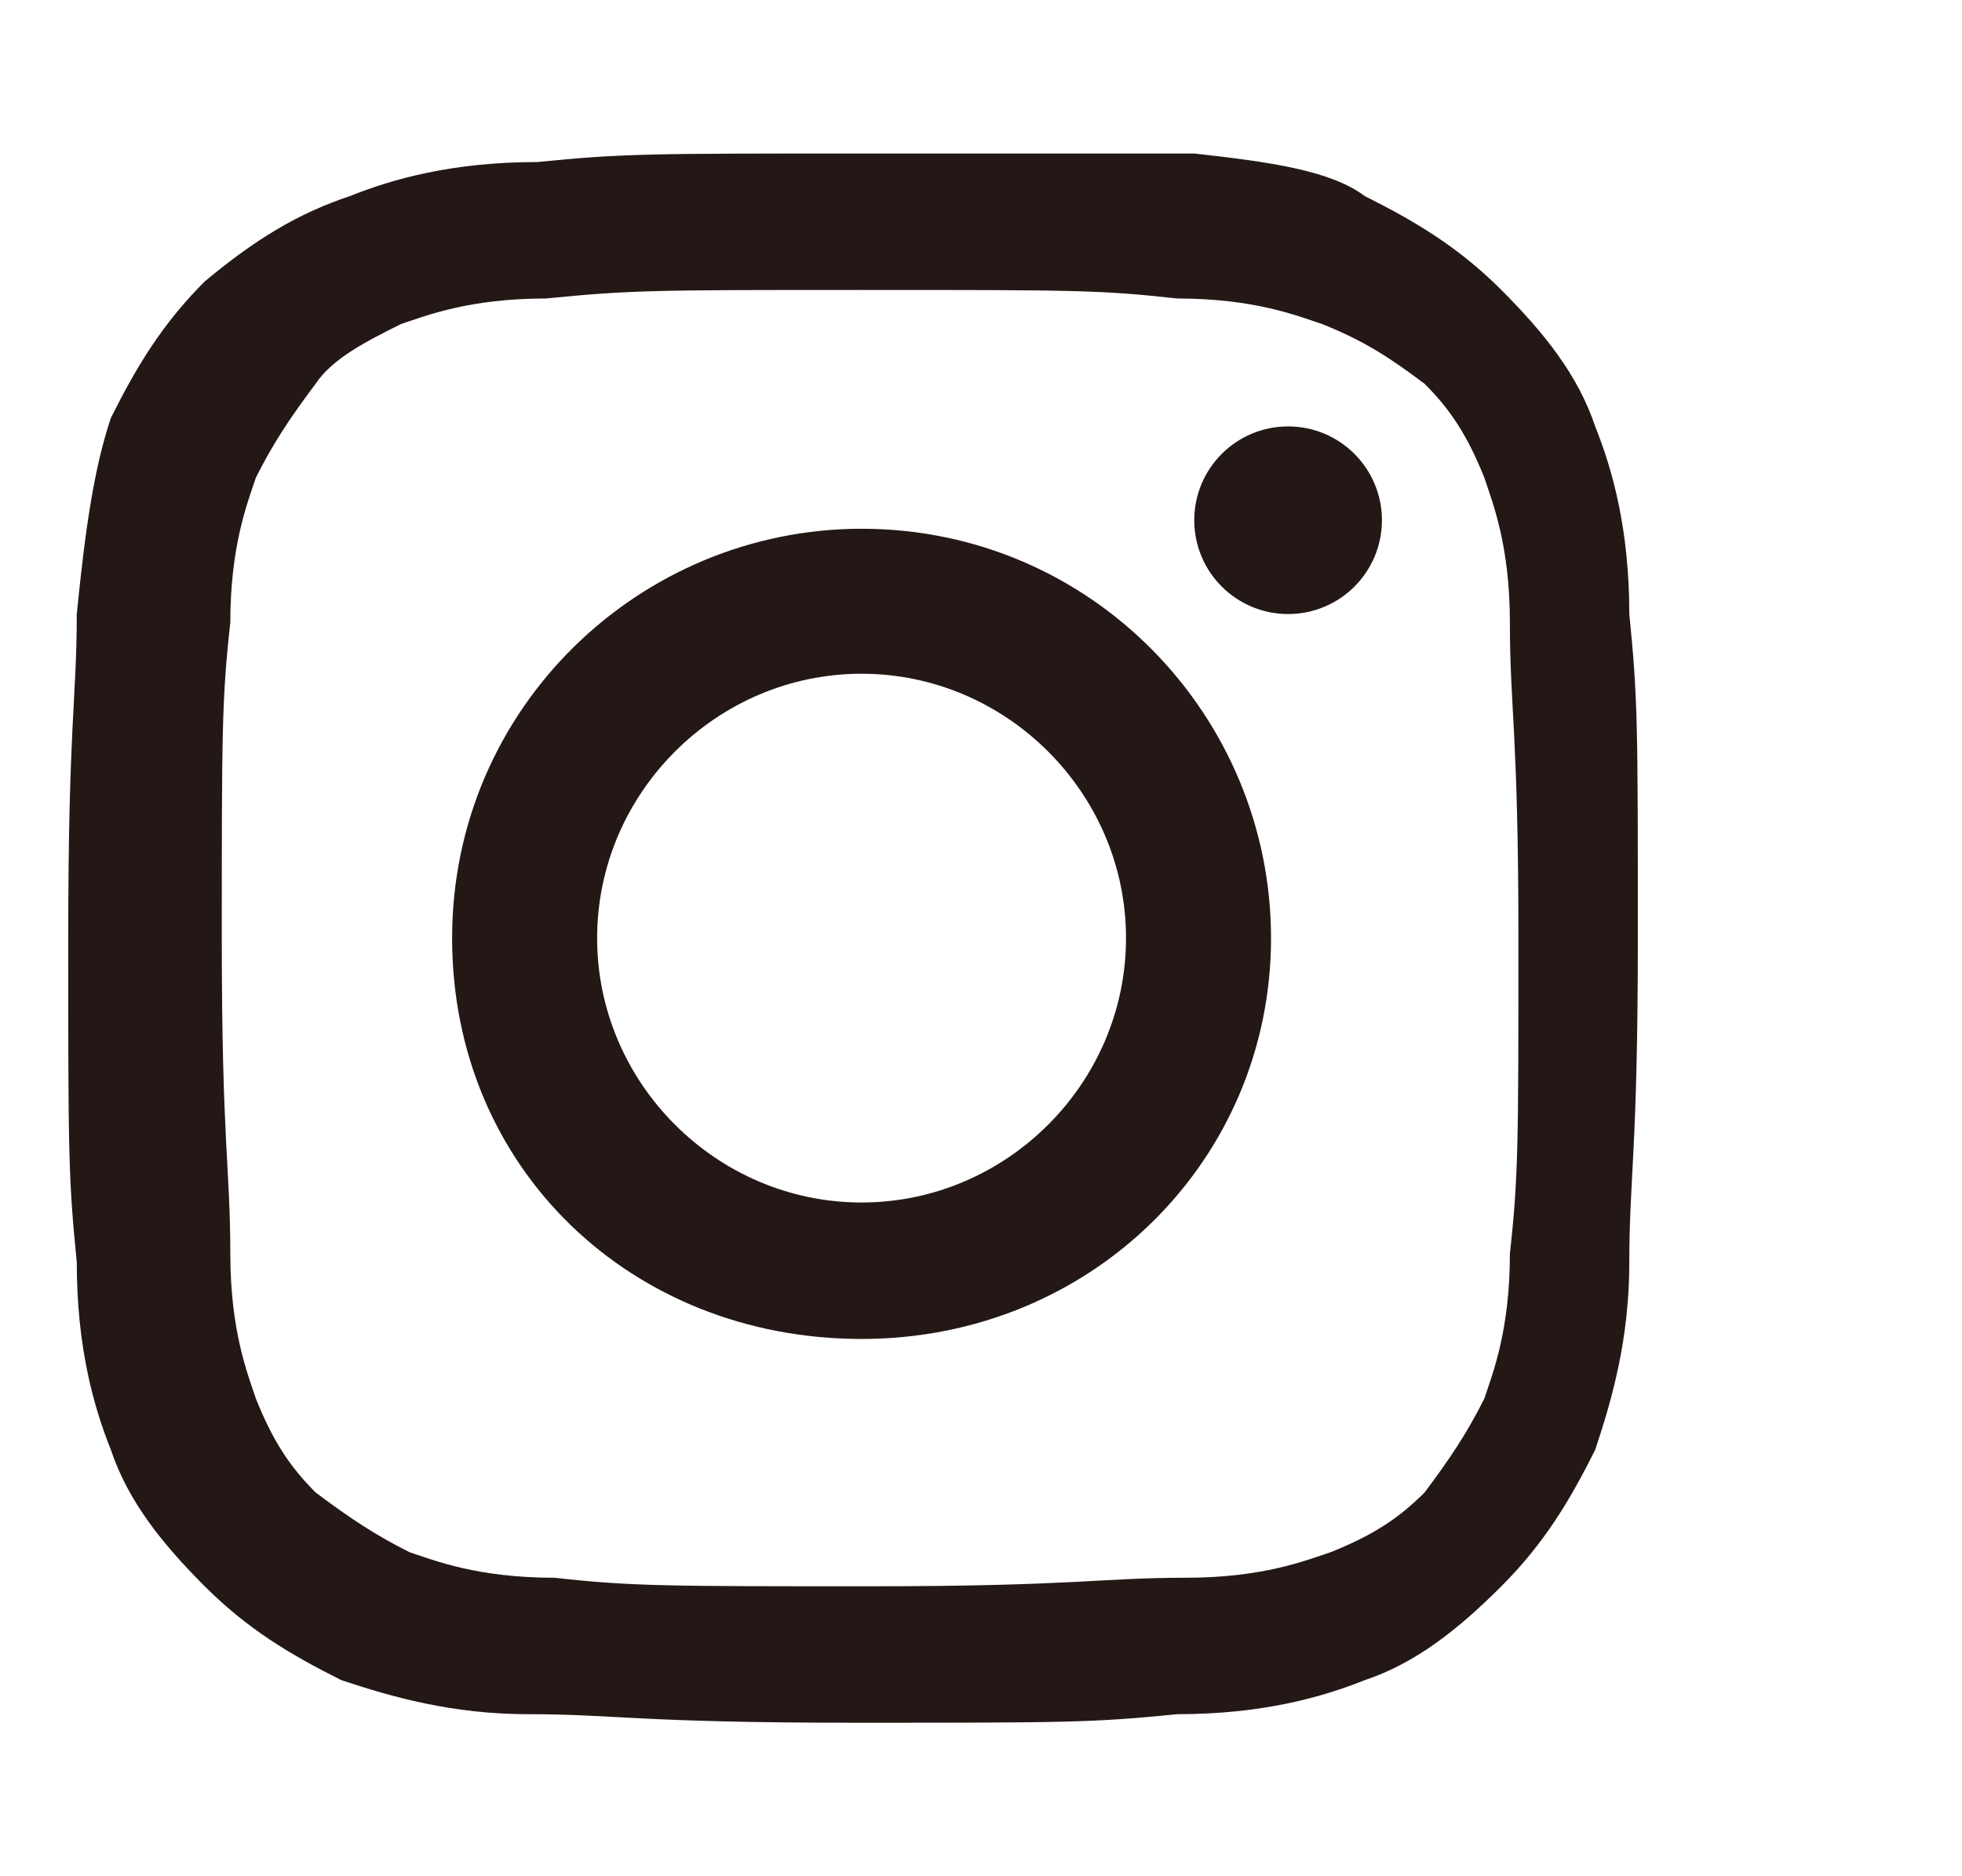 <svg version="1.1" id="レイヤー_1" xmlns="http://www.w3.org/2000/svg" x="0" y="0" viewBox="0 0 23 22" xml:space="preserve"><style>.st0{fill:#231815}</style><path class="st0" d="M10.1 3.4c2.5 0 2.8 0 3.7.1.9 0 1.4.2 1.7.3.5.2.8.4 1.2.7.3.3.5.6.7 1.1.1.3.3.8.3 1.7 0 1 .1 1.3.1 3.7s0 2.8-.1 3.7c0 .9-.2 1.4-.3 1.7-.2.4-.4.7-.7 1.1-.3.3-.6.5-1.1.7-.3.1-.8.3-1.7.3-1 0-1.3.1-3.7.1s-2.8 0-3.7-.1c-.9 0-1.4-.2-1.7-.3-.4-.2-.7-.4-1.1-.7-.3-.3-.5-.6-.7-1.1-.1-.3-.3-.8-.3-1.7 0-1-.1-1.3-.1-3.7s0-2.8.1-3.7c0-.9.2-1.4.3-1.7.2-.4.4-.7.7-1.1.2-.3.6-.5 1-.7.3-.1.8-.3 1.7-.3 1-.1 1.3-.1 3.7-.1m0-1.6c-2.5 0-2.8 0-3.8.1-1 0-1.7.2-2.2.4-.6.2-1.1.5-1.7 1-.5.5-.8 1-1.1 1.6-.2.6-.3 1.3-.4 2.3 0 1-.1 1.3-.1 3.8s0 2.8.1 3.8c0 1 .2 1.7.4 2.2.2.6.6 1.1 1.1 1.6.5.5 1 .8 1.6 1.1.6.2 1.3.4 2.2.4 1 0 1.3.1 3.8.1s2.8 0 3.8-.1c1 0 1.7-.2 2.2-.4.6-.2 1.1-.6 1.6-1.1.5-.5.8-1 1.1-1.6.2-.6.4-1.3.4-2.2 0-1 .1-1.3.1-3.8s0-2.8-.1-3.8c0-1-.2-1.7-.4-2.2-.2-.6-.6-1.1-1.1-1.6-.5-.5-1-.8-1.6-1.1-.4-.3-1.1-.4-2-.5h-3.9z"/><path class="st0" d="M10.1 6.2c-2.6 0-4.8 2.1-4.8 4.8s2.1 4.7 4.8 4.7 4.8-2.1 4.8-4.7-2.1-4.8-4.8-4.8zm0 7.9C8.4 14.1 7 12.7 7 11c0-1.7 1.4-3.1 3.1-3.1 1.7 0 3.1 1.4 3.1 3.1 0 1.7-1.4 3.1-3.1 3.1z"/><circle class="st0" cx="15.1" cy="6.1" r="1.1"/></svg>